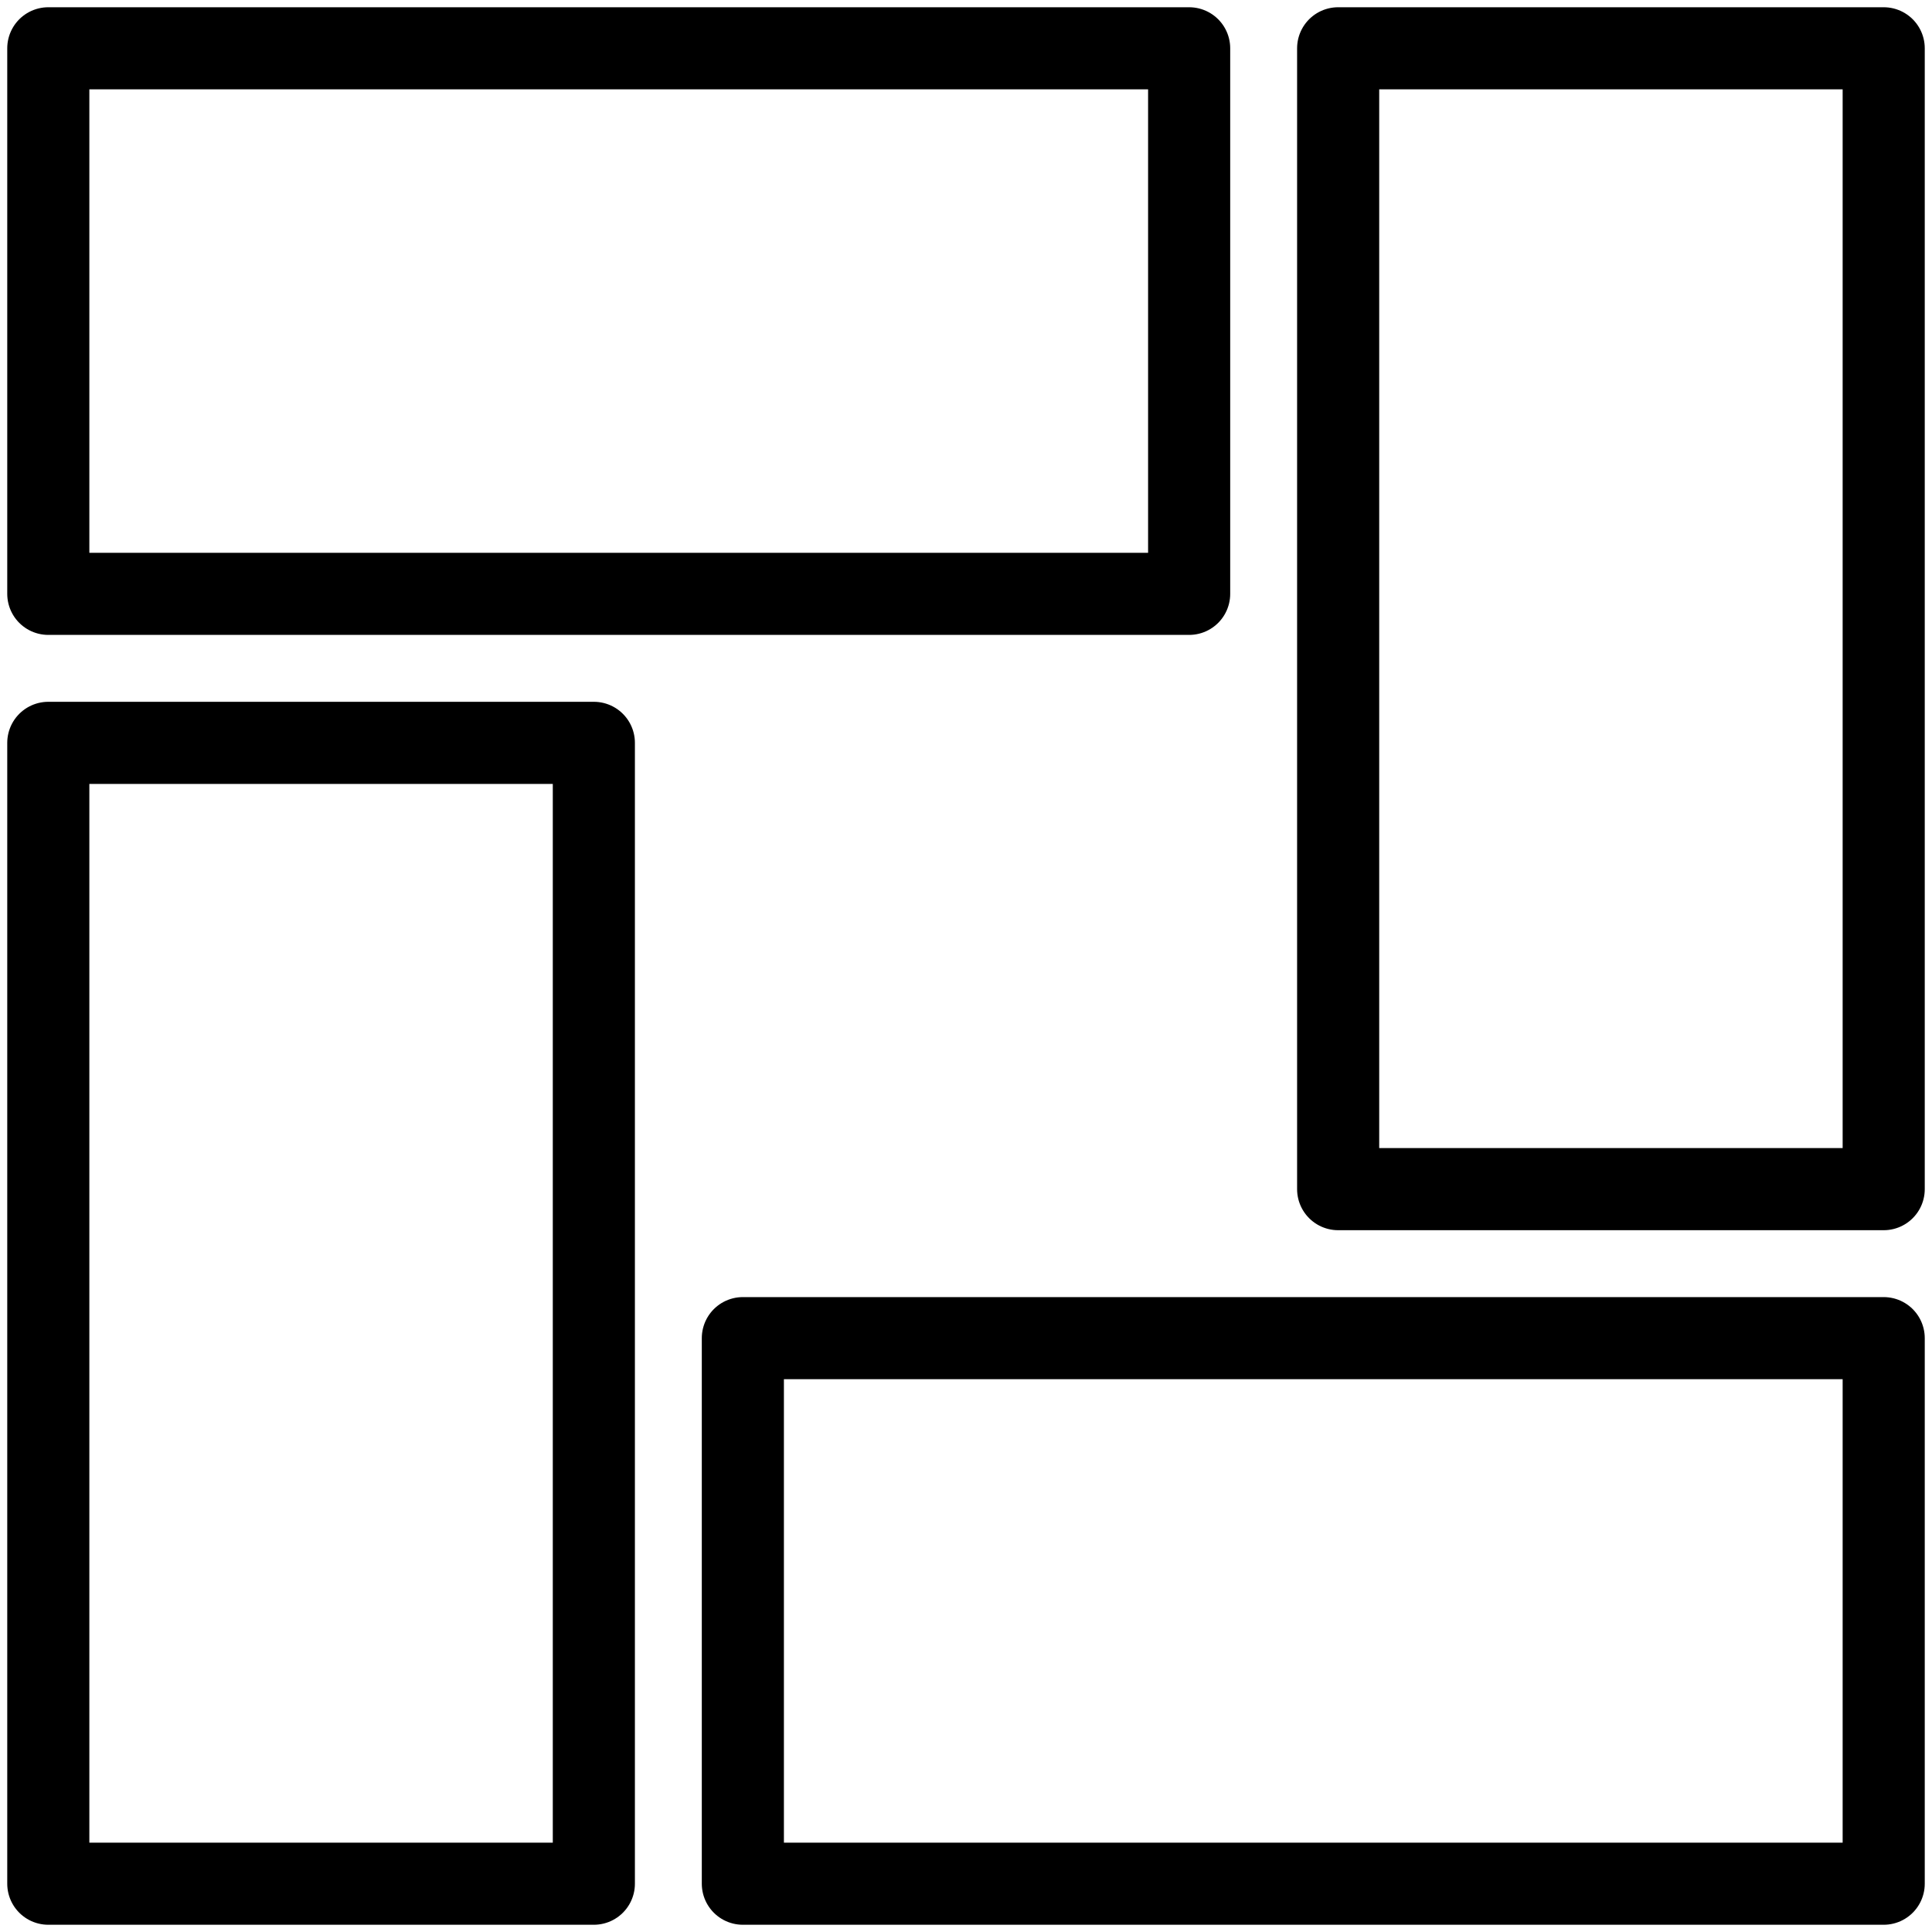 <?xml version="1.0" encoding="utf-8"?>
<!-- Generator: Adobe Illustrator 25.2.1, SVG Export Plug-In . SVG Version: 6.00 Build 0)  -->
<svg version="1.1" id="a" xmlns="http://www.w3.org/2000/svg" xmlns:xlink="http://www.w3.org/1999/xlink" x="0px" y="0px"
	 viewBox="0 0 800 800" style="enable-background:new 0 0 800 800;" xml:space="preserve">
<style type="text/css">
	.st0{fill:none;stroke:#000000;stroke-width:34;stroke-linecap:round;stroke-linejoin:round;stroke-miterlimit:66.667;}
</style>
<rect id="b" x="20" y="20" class="st0" width="472.4" height="225.9"/>
<rect id="c" x="307.6" y="554.1" class="st0" width="472.4" height="225.9"/>
<rect id="d" x="554.1" y="20" class="st0" width="225.9" height="472.4"/>
<rect id="e" x="20" y="307.6" class="st0" width="225.9" height="472.4"/>
</svg>
